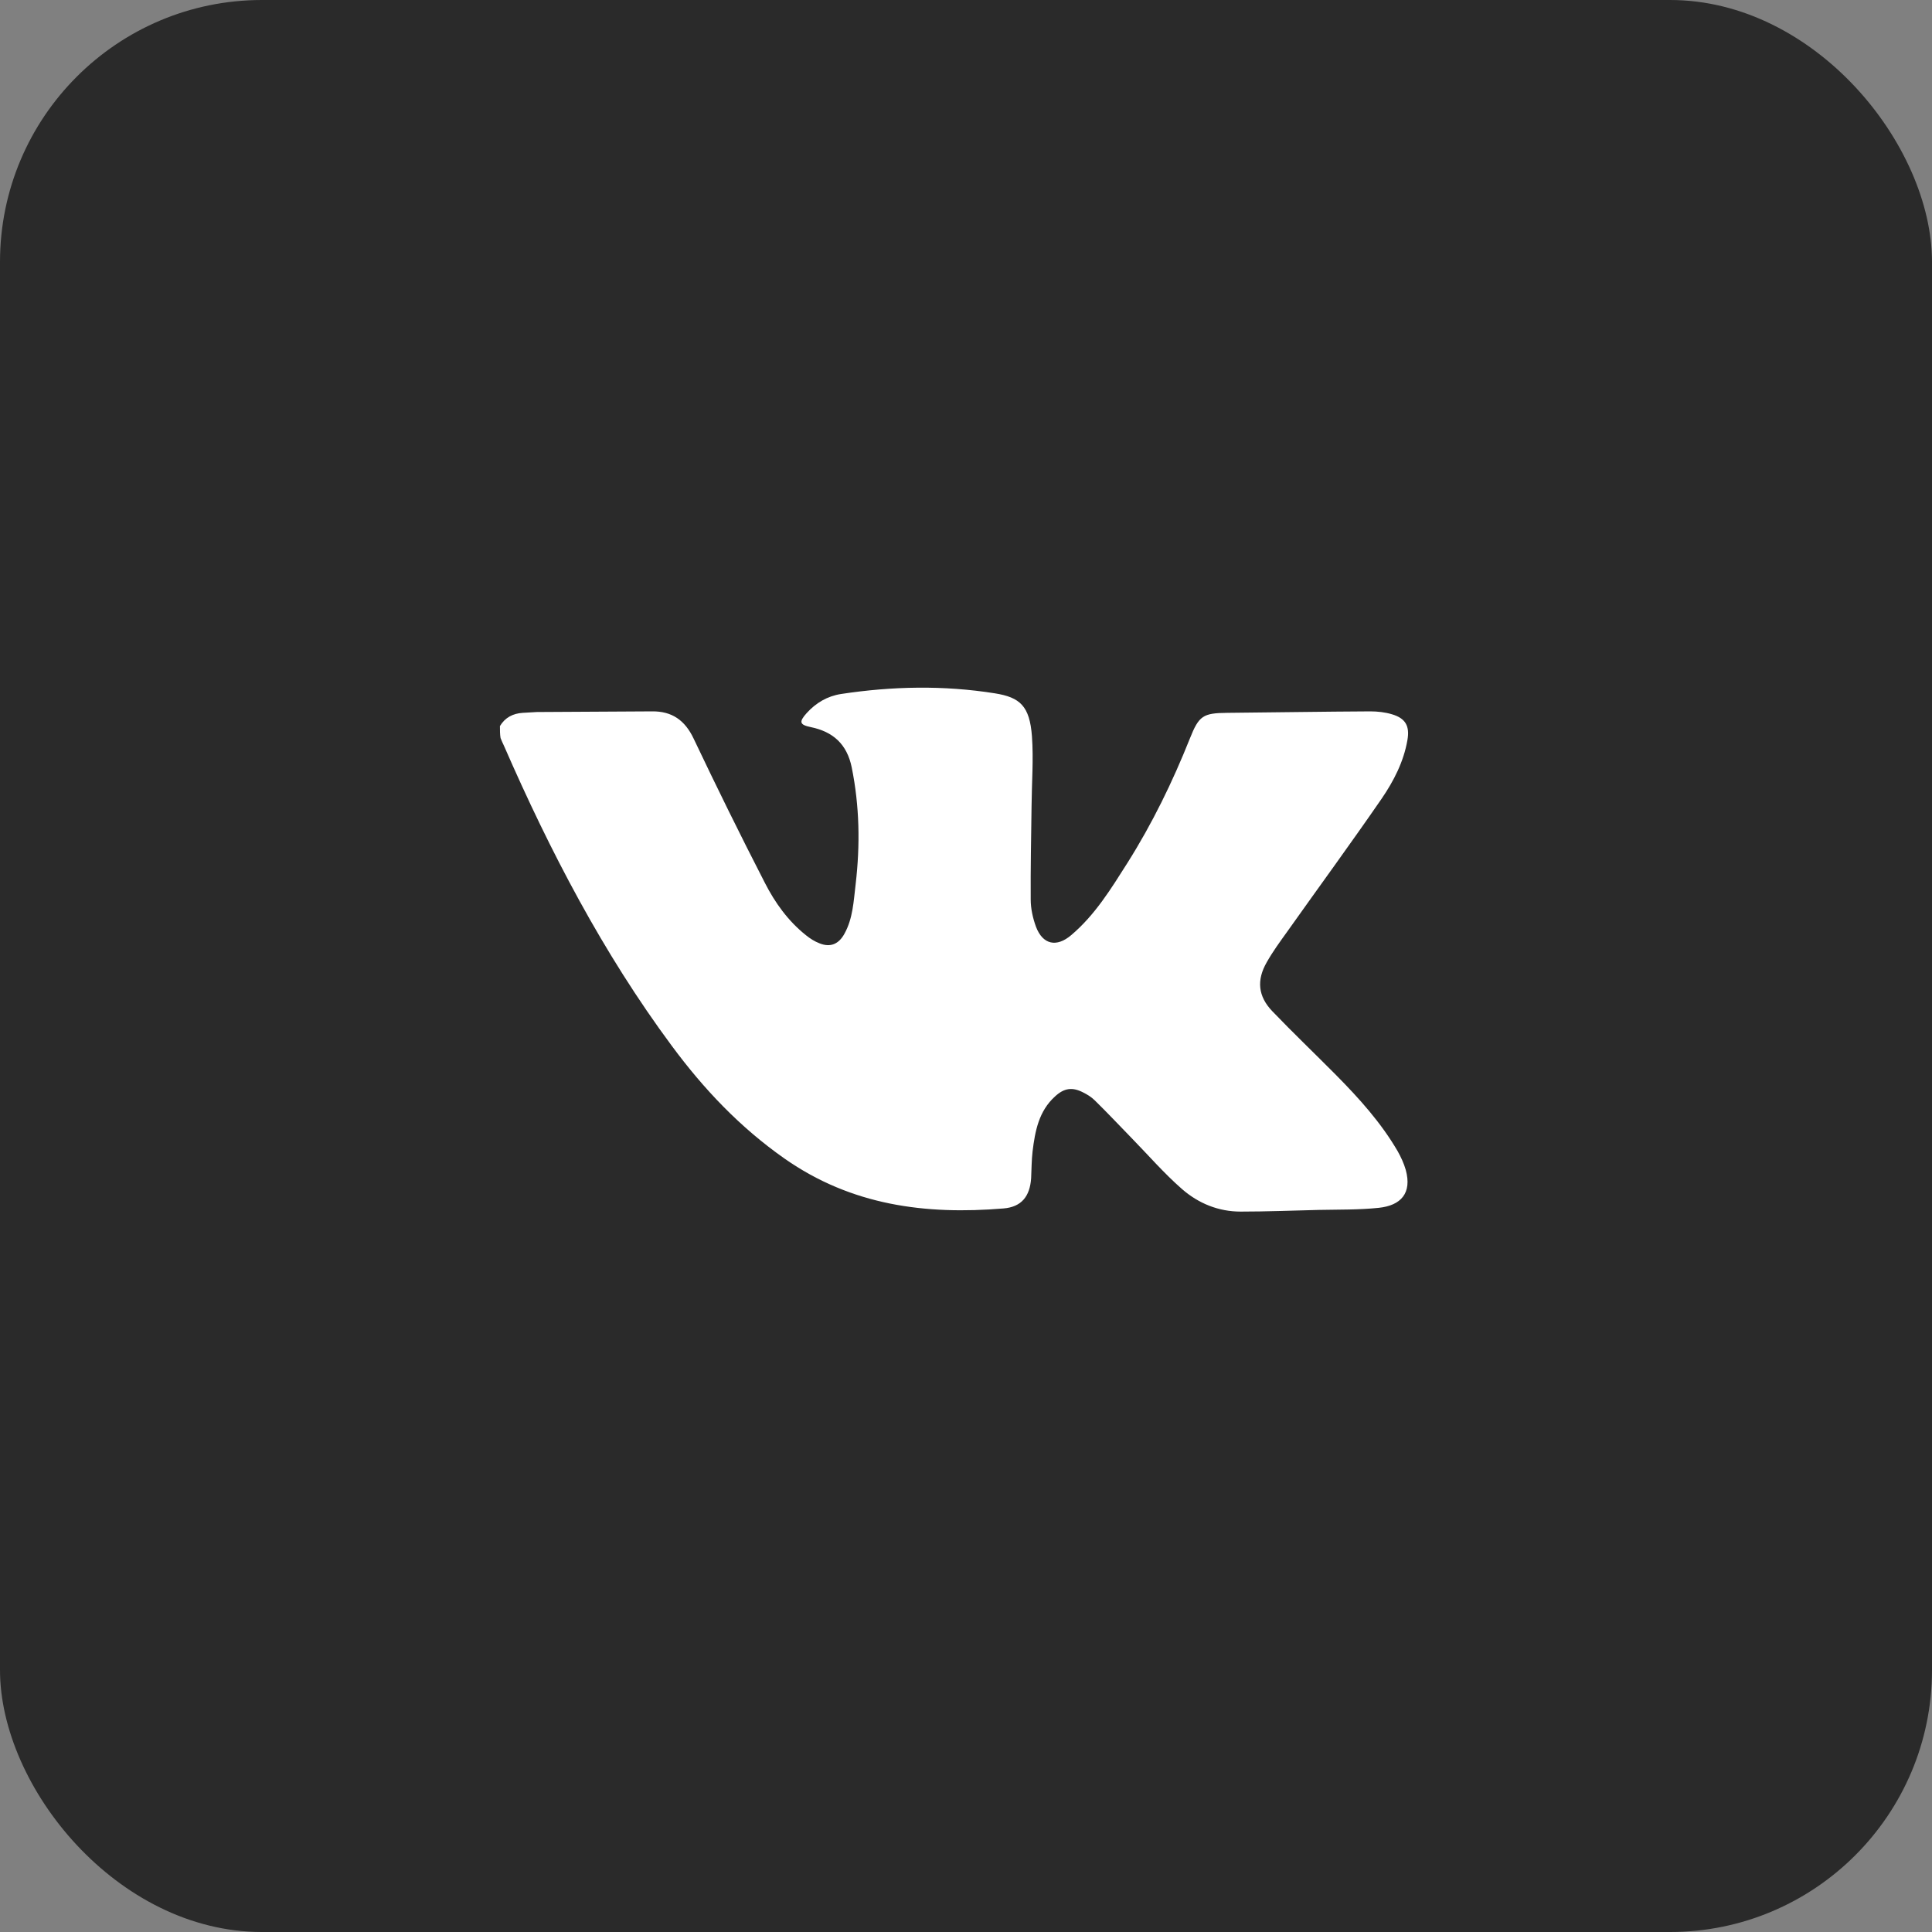 <?xml version="1.0" encoding="UTF-8"?> <svg xmlns="http://www.w3.org/2000/svg" width="59" height="59" viewBox="0 0 59 59" fill="none"><rect x="0" y="0" width="59" height="59" fill="#808080" stroke="none"/> <rect width="59" height="59" rx="8" fill="#2A2A2A"></rect> <path d="M15.267 22.173C15.425 21.91 15.666 21.788 15.963 21.769C16.109 21.763 16.255 21.75 16.394 21.744C17.566 21.737 18.744 21.731 19.916 21.724C20.518 21.718 20.917 21.993 21.183 22.557C21.886 24.036 22.608 25.503 23.356 26.957C23.666 27.566 24.065 28.123 24.61 28.558C24.736 28.661 24.876 28.75 25.028 28.808C25.364 28.943 25.617 28.827 25.788 28.514C26.048 28.046 26.067 27.521 26.13 27.002C26.27 25.804 26.25 24.619 26.01 23.434C25.864 22.723 25.44 22.346 24.762 22.205C24.413 22.134 24.395 22.044 24.635 21.776C24.92 21.462 25.269 21.257 25.687 21.193C27.251 20.956 28.816 20.924 30.381 21.173C31.153 21.295 31.445 21.564 31.514 22.486C31.565 23.191 31.508 23.908 31.502 24.619C31.489 25.567 31.47 26.515 31.476 27.47C31.476 27.745 31.54 28.033 31.635 28.296C31.844 28.853 32.268 28.936 32.712 28.558C33.44 27.943 33.928 27.143 34.428 26.355C35.188 25.151 35.809 23.876 36.335 22.557C36.614 21.852 36.74 21.776 37.481 21.769C38.938 21.756 40.389 21.731 41.846 21.724C42.067 21.724 42.302 21.75 42.511 21.814C42.923 21.936 43.056 22.173 42.98 22.602C42.866 23.261 42.562 23.851 42.194 24.389C41.25 25.759 40.269 27.098 39.306 28.456C39.09 28.757 38.869 29.058 38.685 29.384C38.368 29.935 38.419 30.428 38.856 30.883C39.489 31.543 40.154 32.177 40.801 32.83C41.504 33.541 42.175 34.284 42.682 35.155C42.783 35.335 42.872 35.527 42.929 35.725C43.125 36.436 42.783 36.814 42.105 36.885C41.497 36.949 40.877 36.936 40.269 36.949C39.477 36.968 38.678 37 37.887 37C37.209 37 36.601 36.75 36.1 36.315C35.549 35.834 35.068 35.277 34.555 34.752C34.181 34.368 33.814 33.977 33.434 33.605C33.332 33.503 33.206 33.426 33.079 33.362C32.743 33.189 32.496 33.227 32.218 33.484C31.723 33.932 31.609 34.541 31.533 35.162C31.502 35.431 31.502 35.706 31.489 35.982C31.451 36.539 31.191 36.859 30.646 36.904C28.265 37.102 26.003 36.814 23.957 35.38C22.596 34.425 21.493 33.26 20.512 31.934C18.415 29.103 16.799 26.003 15.393 22.781C15.355 22.698 15.317 22.621 15.286 22.538C15.267 22.429 15.267 22.301 15.267 22.173Z" fill="white"></path> </svg> 